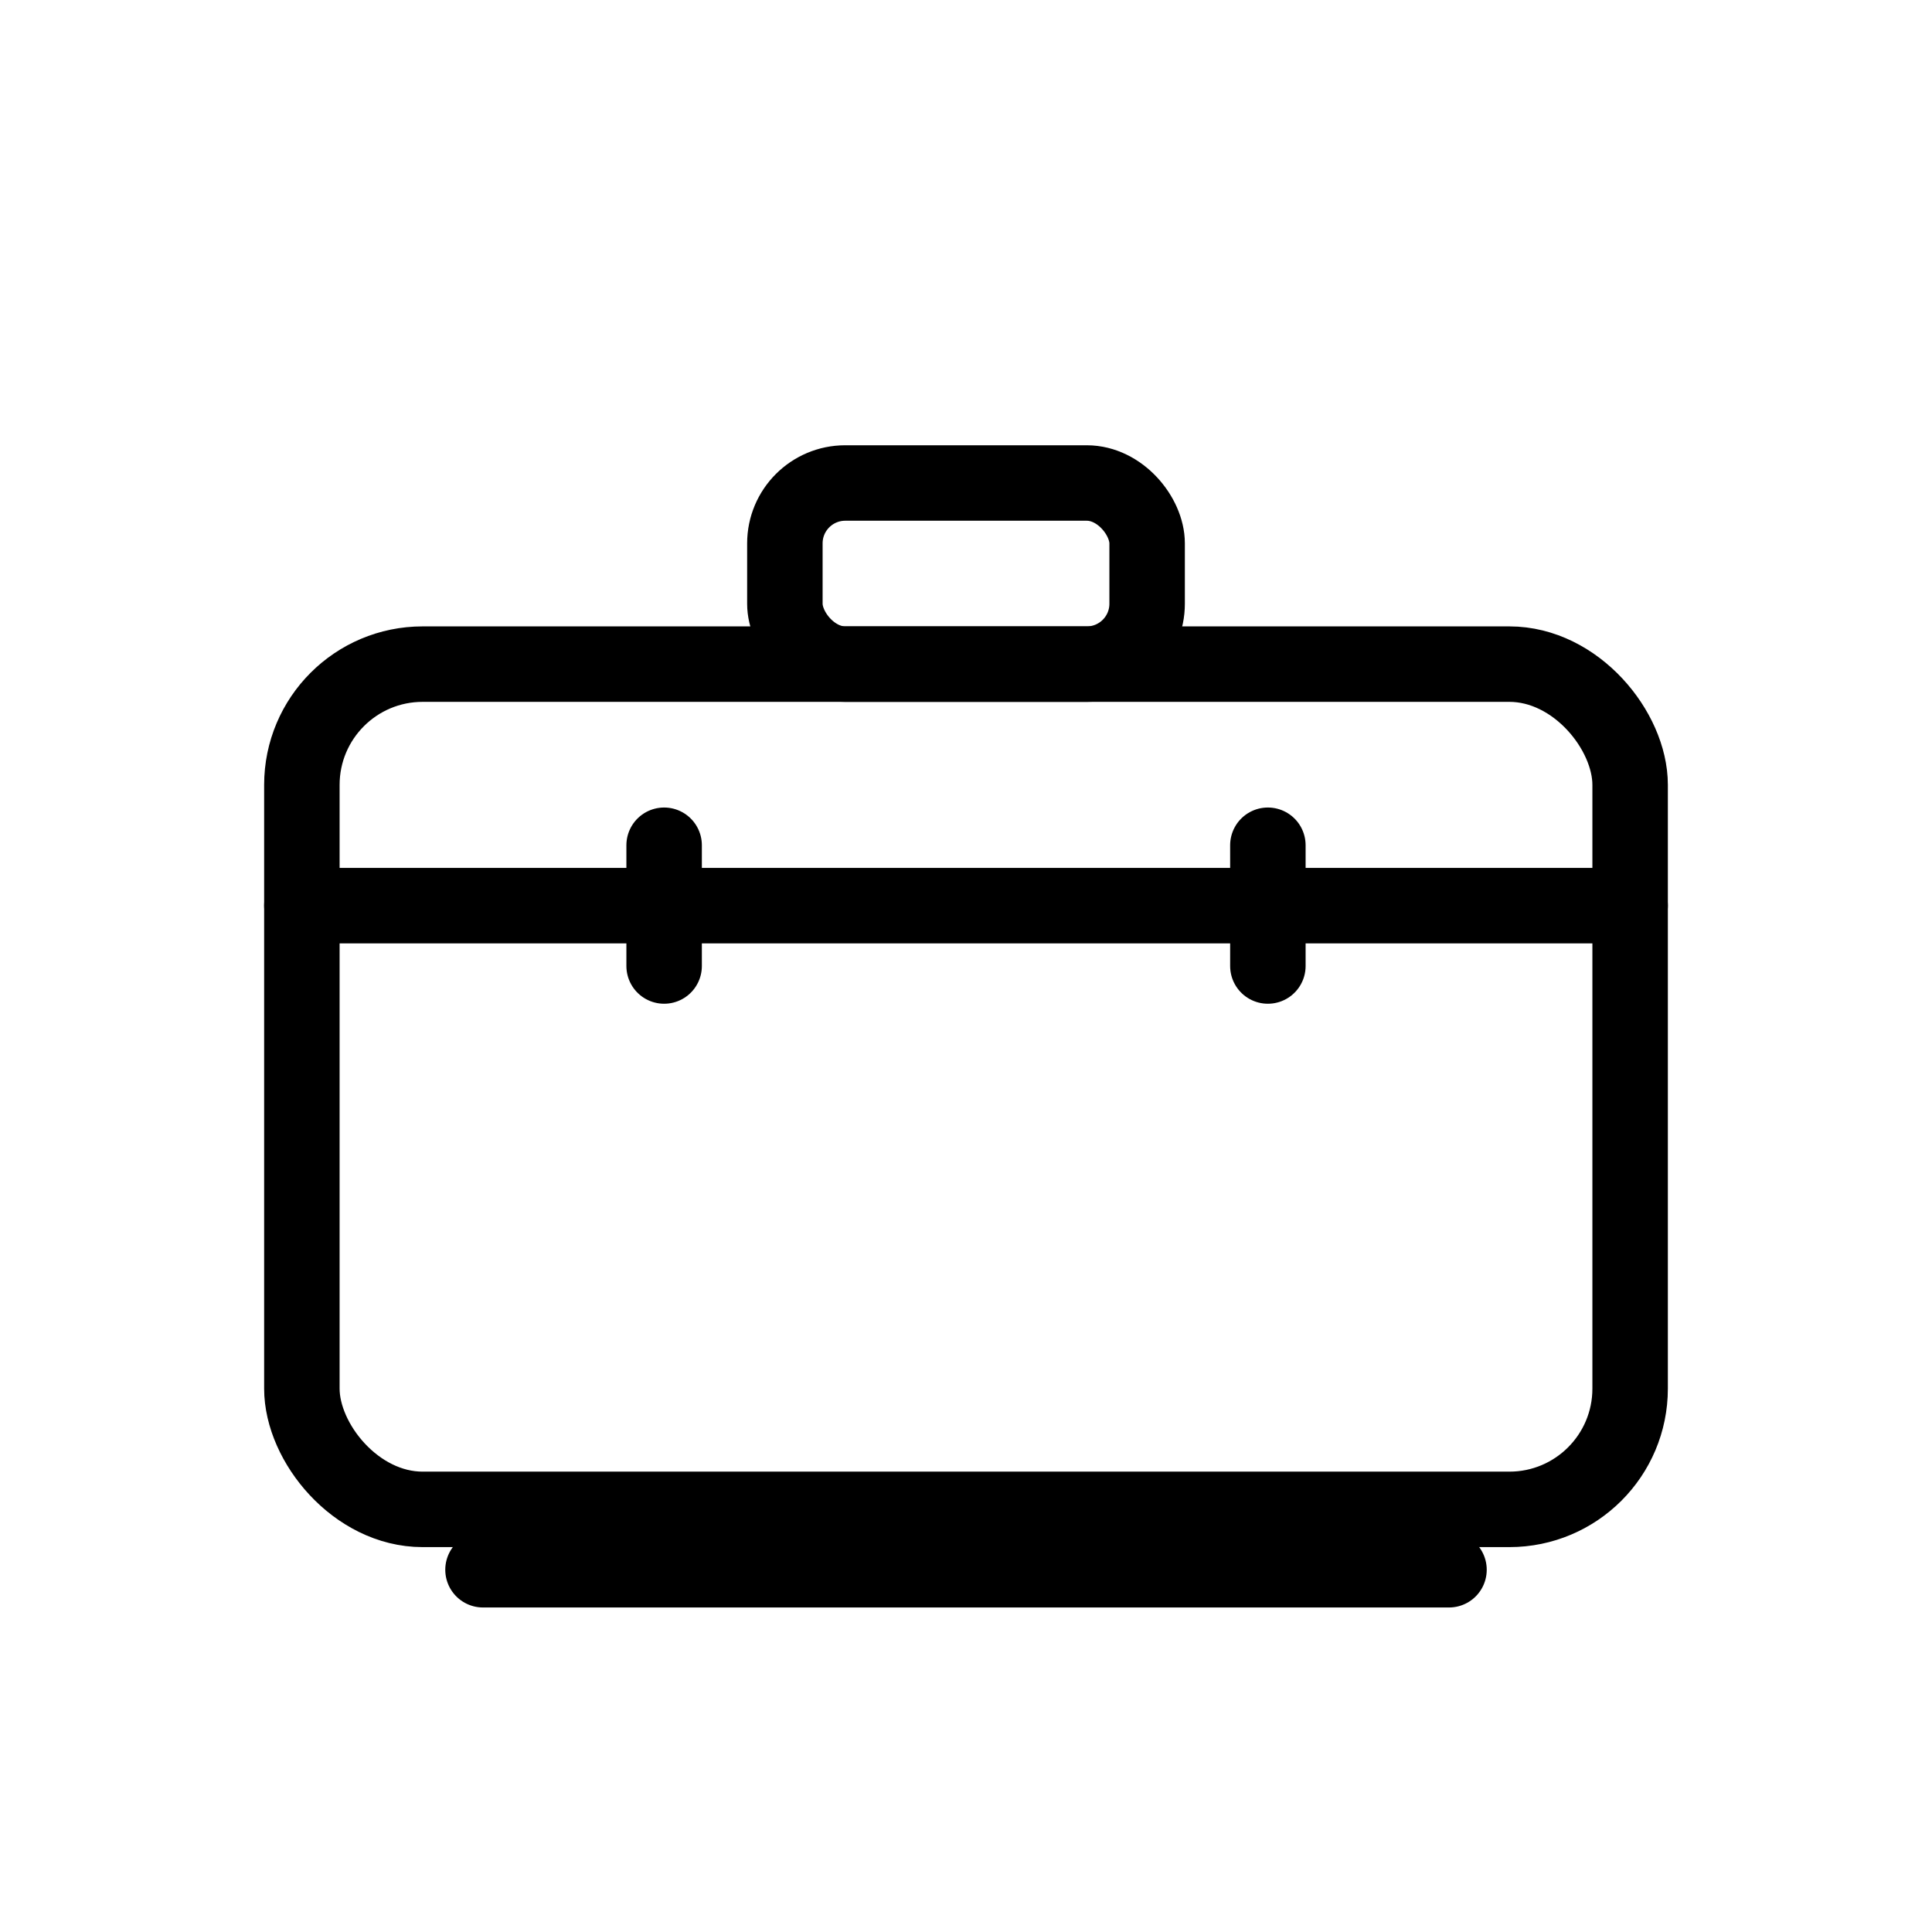 <?xml version="1.0" encoding="UTF-8"?>
<svg xmlns="http://www.w3.org/2000/svg" viewBox="0 0 64 64">
  <g stroke="#000000" stroke-width="2.5" stroke-linecap="round" stroke-linejoin="round" fill="none">
    <!-- Briefcase body -->
    <rect x="10" y="22" width="44" height="28" rx="4" ry="4"/>
    
    <!-- Lid separation line -->
    <line x1="10" y1="30" x2="54" y2="30"/>
    
    <!-- Handle -->
    <rect x="26" y="16" width="12" height="6" rx="2" ry="2"/>
    
    <!-- Latches -->
    <line x1="22" y1="28" x2="22" y2="32"/>
    <line x1="42" y1="28" x2="42" y2="32"/>
    
    <!-- Shadow/base line -->
    <line x1="16" y1="52" x2="48" y2="52"/>
  </g>
</svg>
